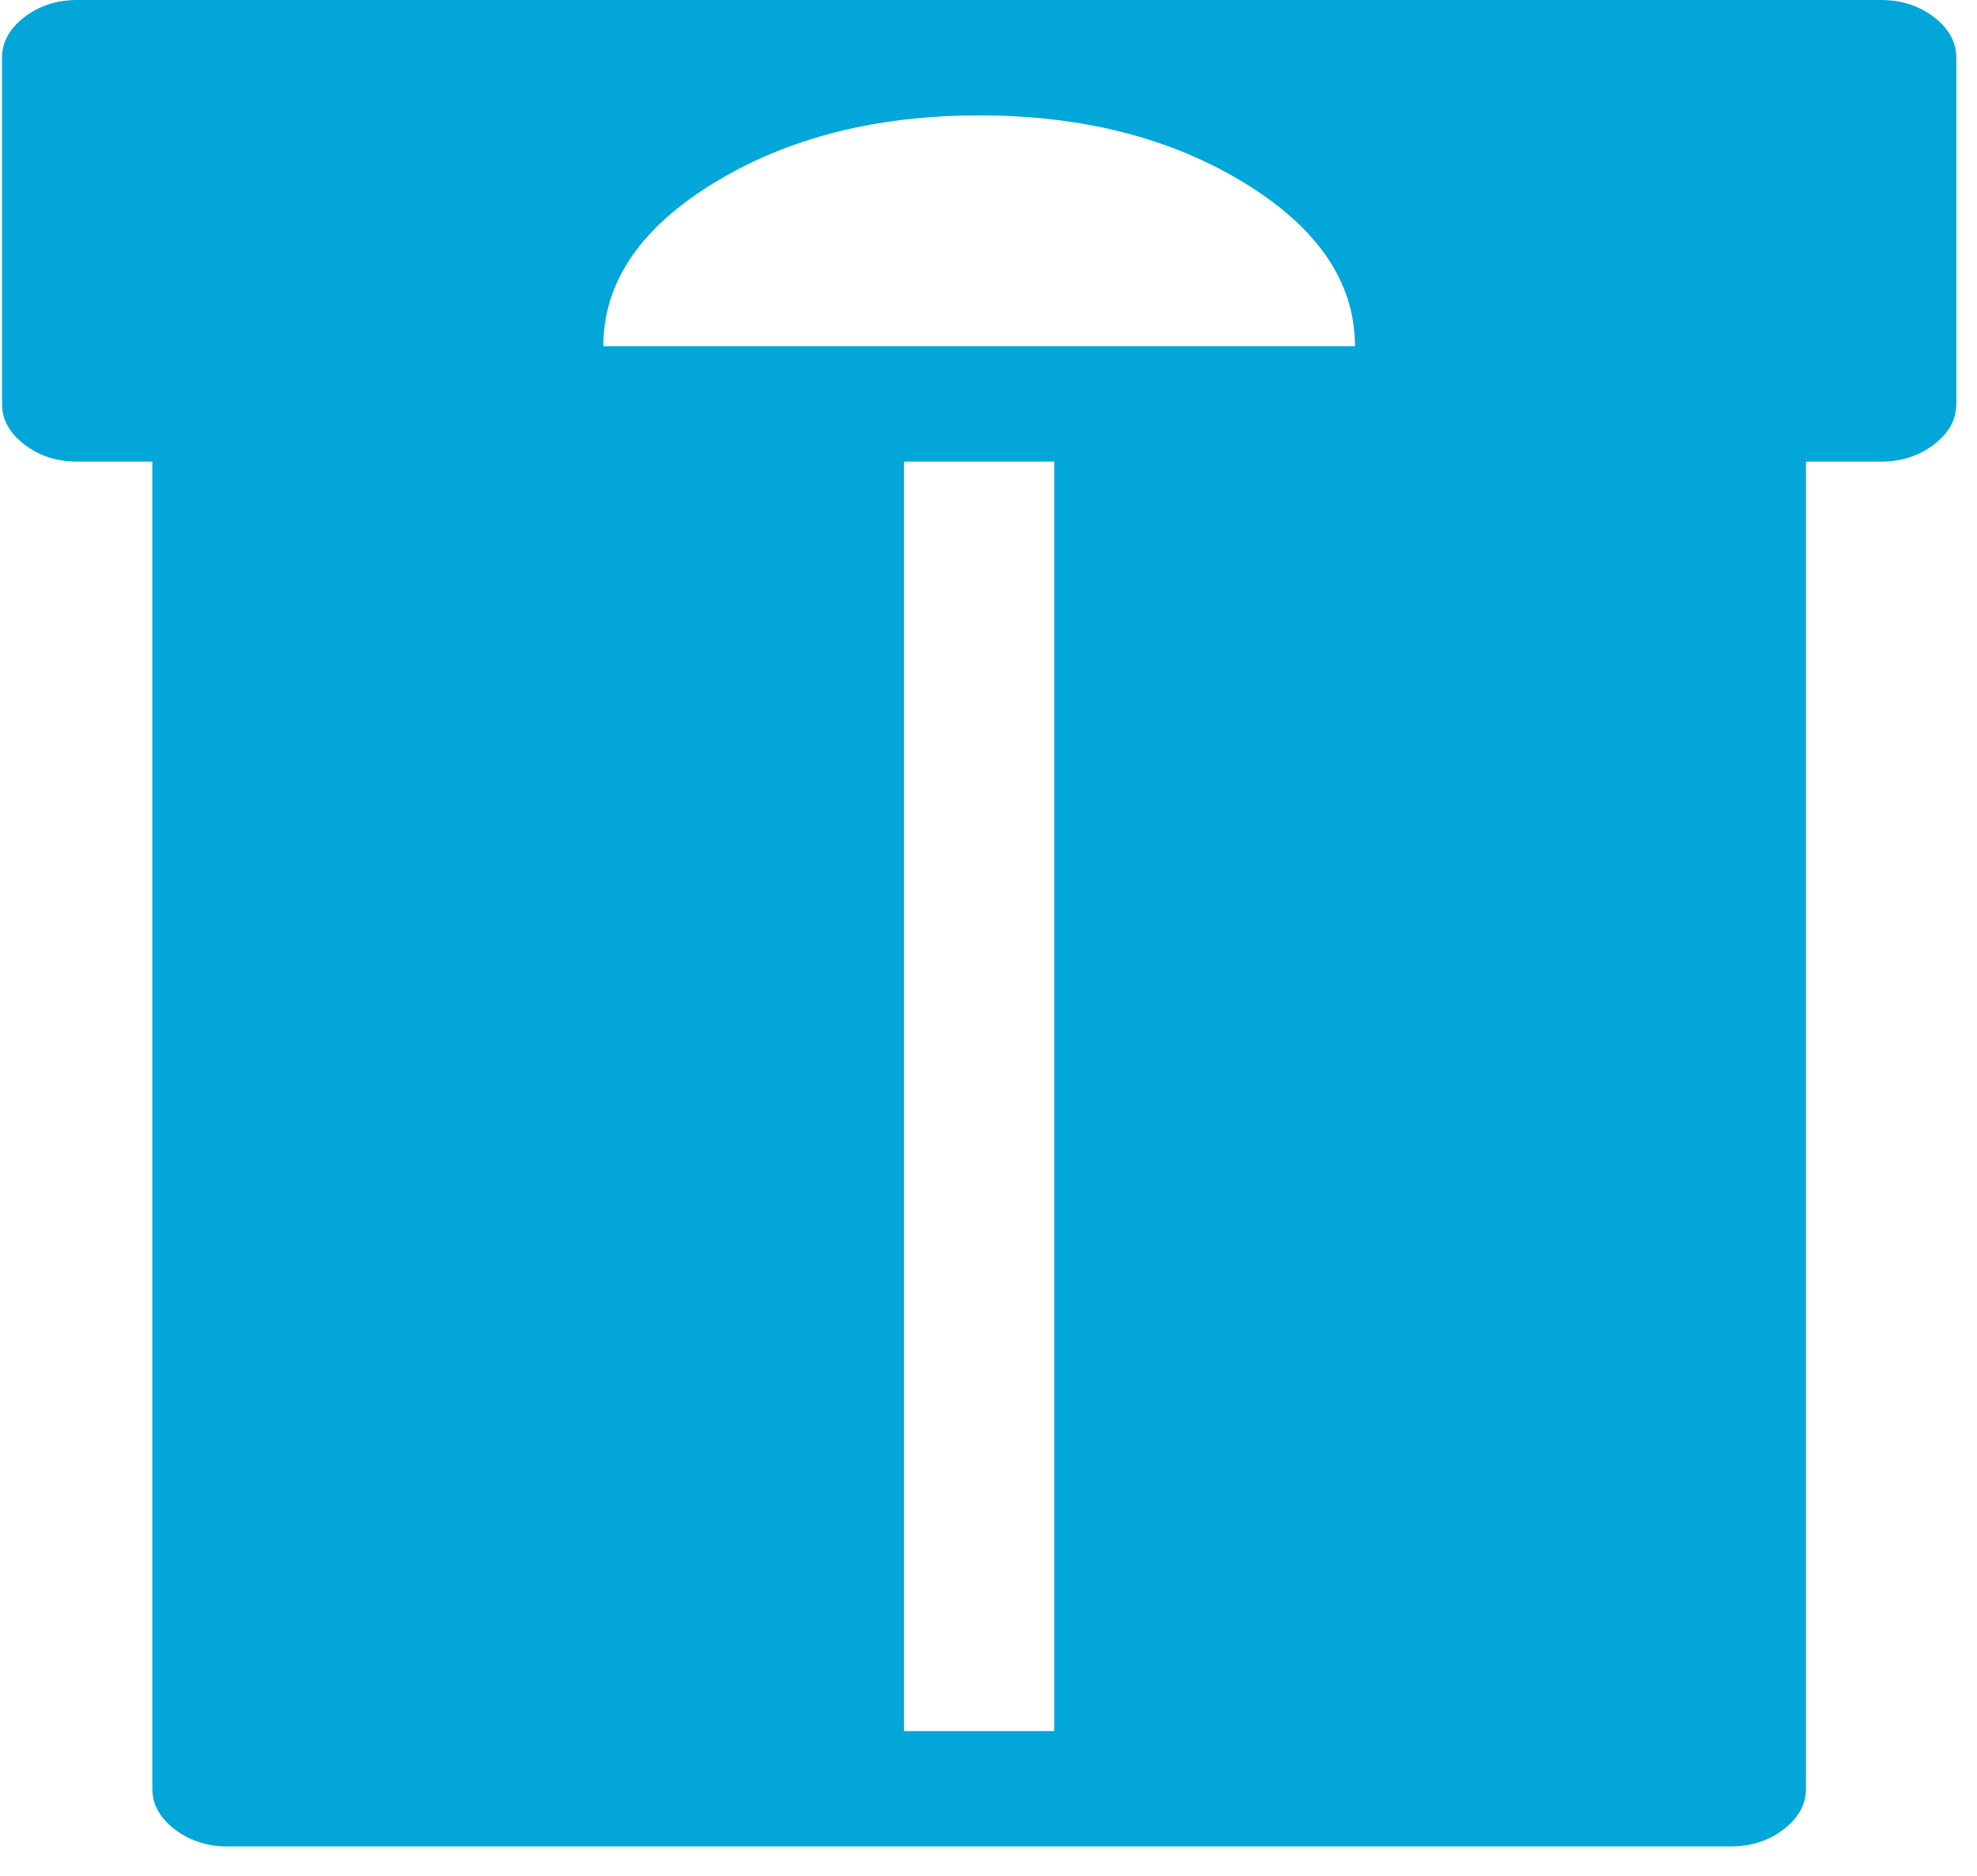 <?xml version="1.0" encoding="UTF-8"?> <svg xmlns="http://www.w3.org/2000/svg" width="39" height="37" viewBox="0 0 39 37" fill="none"> <g clip-path="url(#clip0)"> <path d="M37.109 9.105H35.626V35.282C35.626 35.59 35.479 35.857 35.186 36.082C34.892 36.307 34.545 36.42 34.143 36.42H4.488C4.086 36.42 3.739 36.307 3.446 36.082C3.152 35.857 3.005 35.59 3.005 35.282V9.105H1.523C1.121 9.105 0.773 8.992 0.48 8.767C0.187 8.542 0.04 8.275 0.04 7.967V1.138C0.04 0.83 0.187 0.563 0.48 0.338C0.773 0.113 1.121 0 1.523 0H37.109C37.51 0 37.858 0.113 38.151 0.338C38.445 0.563 38.592 0.83 38.592 1.138V7.967C38.592 8.275 38.445 8.542 38.151 8.767C37.858 8.992 37.51 9.105 37.109 9.105ZM17.833 34.144H20.798V9.105H17.833V34.144ZM19.316 2.276C17.277 2.276 15.531 2.721 14.08 3.61C12.628 4.499 11.902 5.572 11.902 6.829H26.729C26.729 5.572 26.003 4.499 24.552 3.61C23.1 2.721 21.354 2.276 19.316 2.276Z" fill="#02A6D9"></path> </g> <defs> <clipPath id="clip0"> <rect width="38.598" height="36.42" fill="white"></rect> </clipPath> </defs> </svg> 